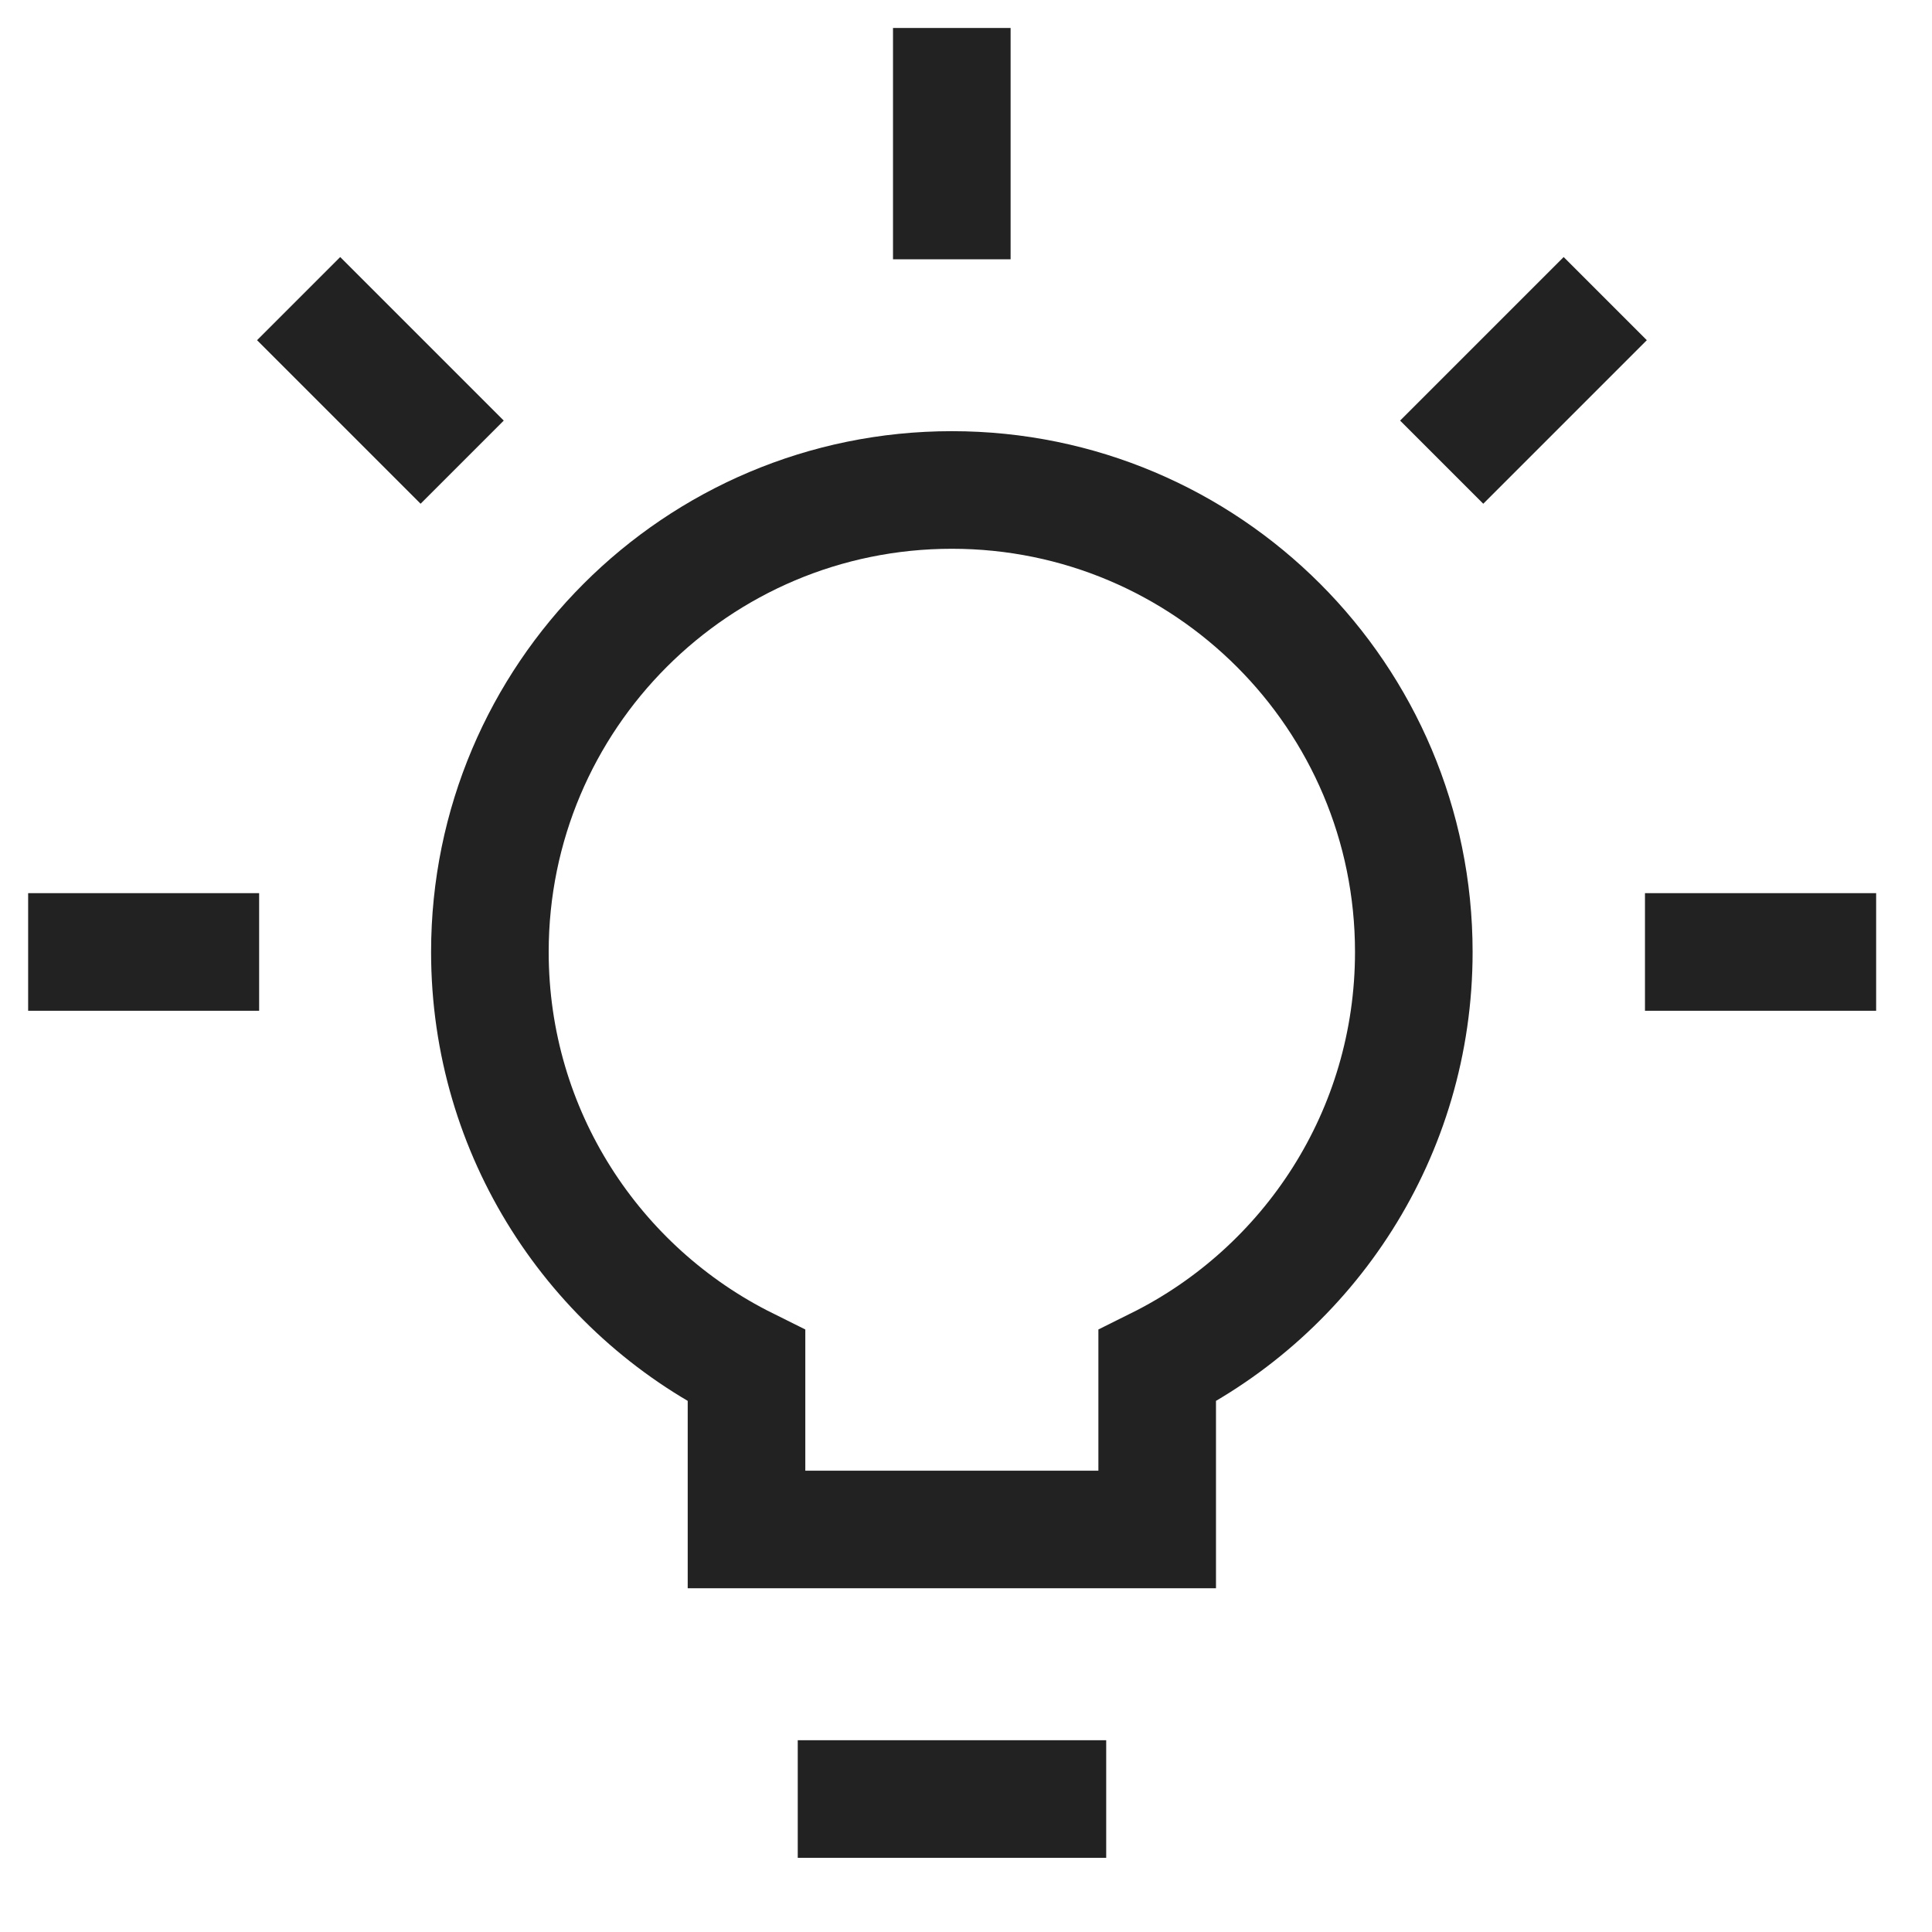 <svg width="23" height="23" viewBox="0 0 23 23" fill="none" xmlns="http://www.w3.org/2000/svg">
<g clip-path="url(#clip0_14441_98303)">
<path d="M11.331 0.333V3.087" stroke="#222222" stroke-width="1.4"/>
<path d="M19.11 3.555L17.163 5.502" stroke="#222222" stroke-width="1.4"/>
<path d="M22.337 11.333H19.583" stroke="#222222" stroke-width="1.4"/>
<path d="M3.085 11.333H0.331" stroke="#222222" stroke-width="1.4"/>
<path d="M5.502 5.502L3.555 3.555" stroke="#222222" stroke-width="1.4"/>
<path d="M9.497 21.417H13.169" stroke="#222222" stroke-width="1.4"/>
<path d="M11.332 5.833C8.294 5.833 5.832 8.296 5.832 11.333C5.832 13.493 7.076 15.361 8.887 16.261V18.208H13.776V16.261C15.587 15.361 16.831 13.493 16.831 11.333C16.831 8.296 14.369 5.833 11.332 5.833Z" stroke="#222222" stroke-width="1.4"/>
</g>
<defs>
<clipPath id="clip0_14441_98303">
<rect width="22" height="22" fill="white" transform="translate(0.335 0.333)"/>
</clipPath>
</defs>
</svg>
